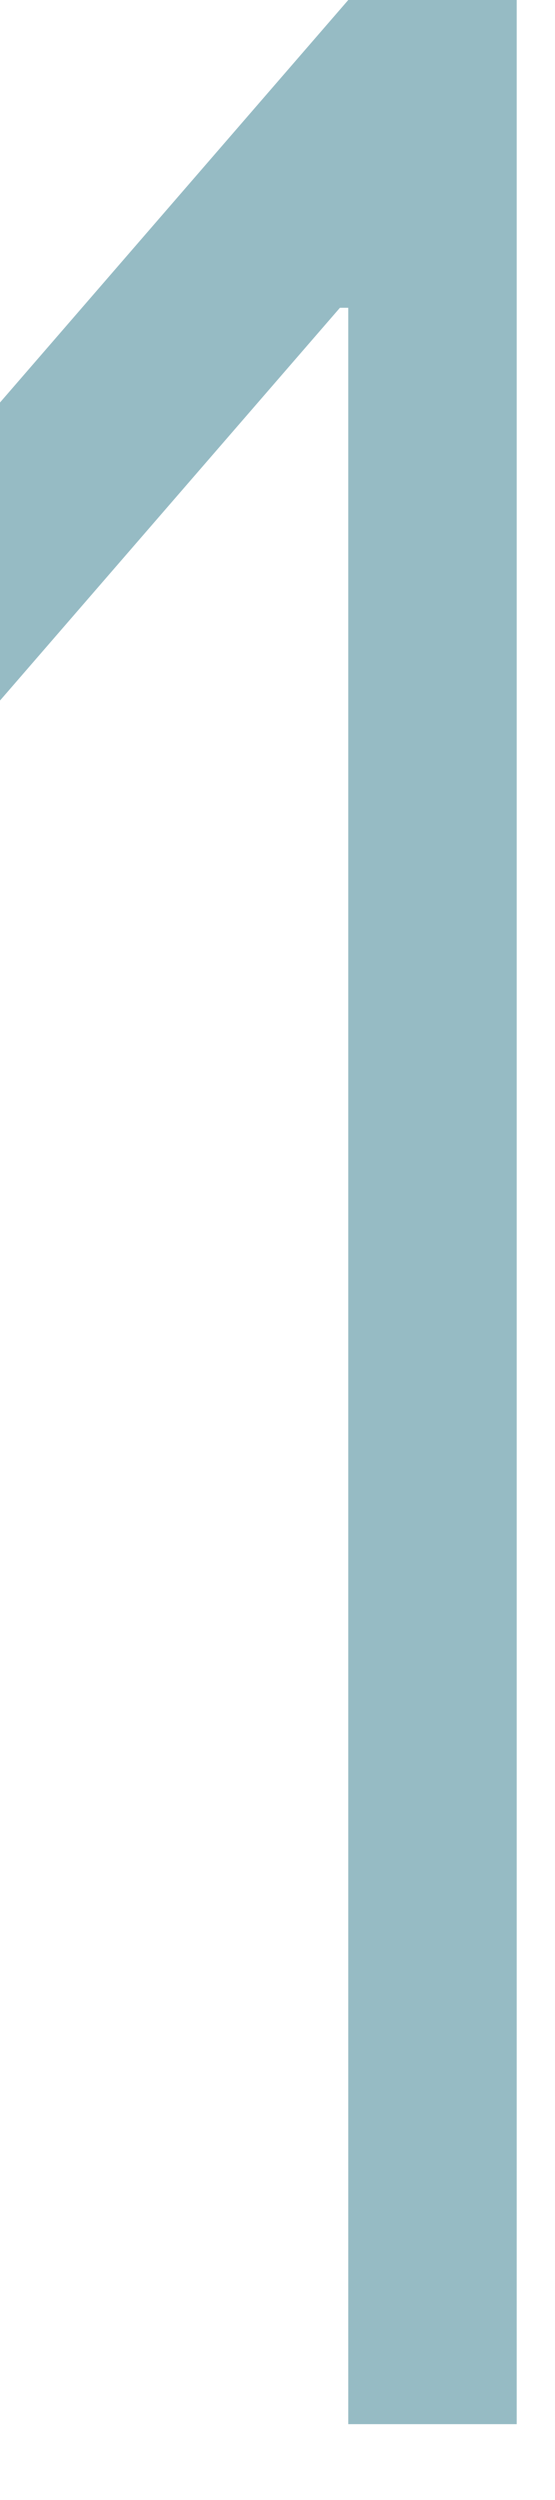 <?xml version="1.0" encoding="utf-8"?>
<svg xmlns="http://www.w3.org/2000/svg" fill="none" height="100%" overflow="visible" preserveAspectRatio="none" style="display: block;" viewBox="0 0 2 9" width="100%">
<path d="M1.862 0V8.727H1.255V1.108H1.225L0 2.522V1.449L1.255 0H1.862Z" fill="#96BBC4" id="Vector"/>
</svg>